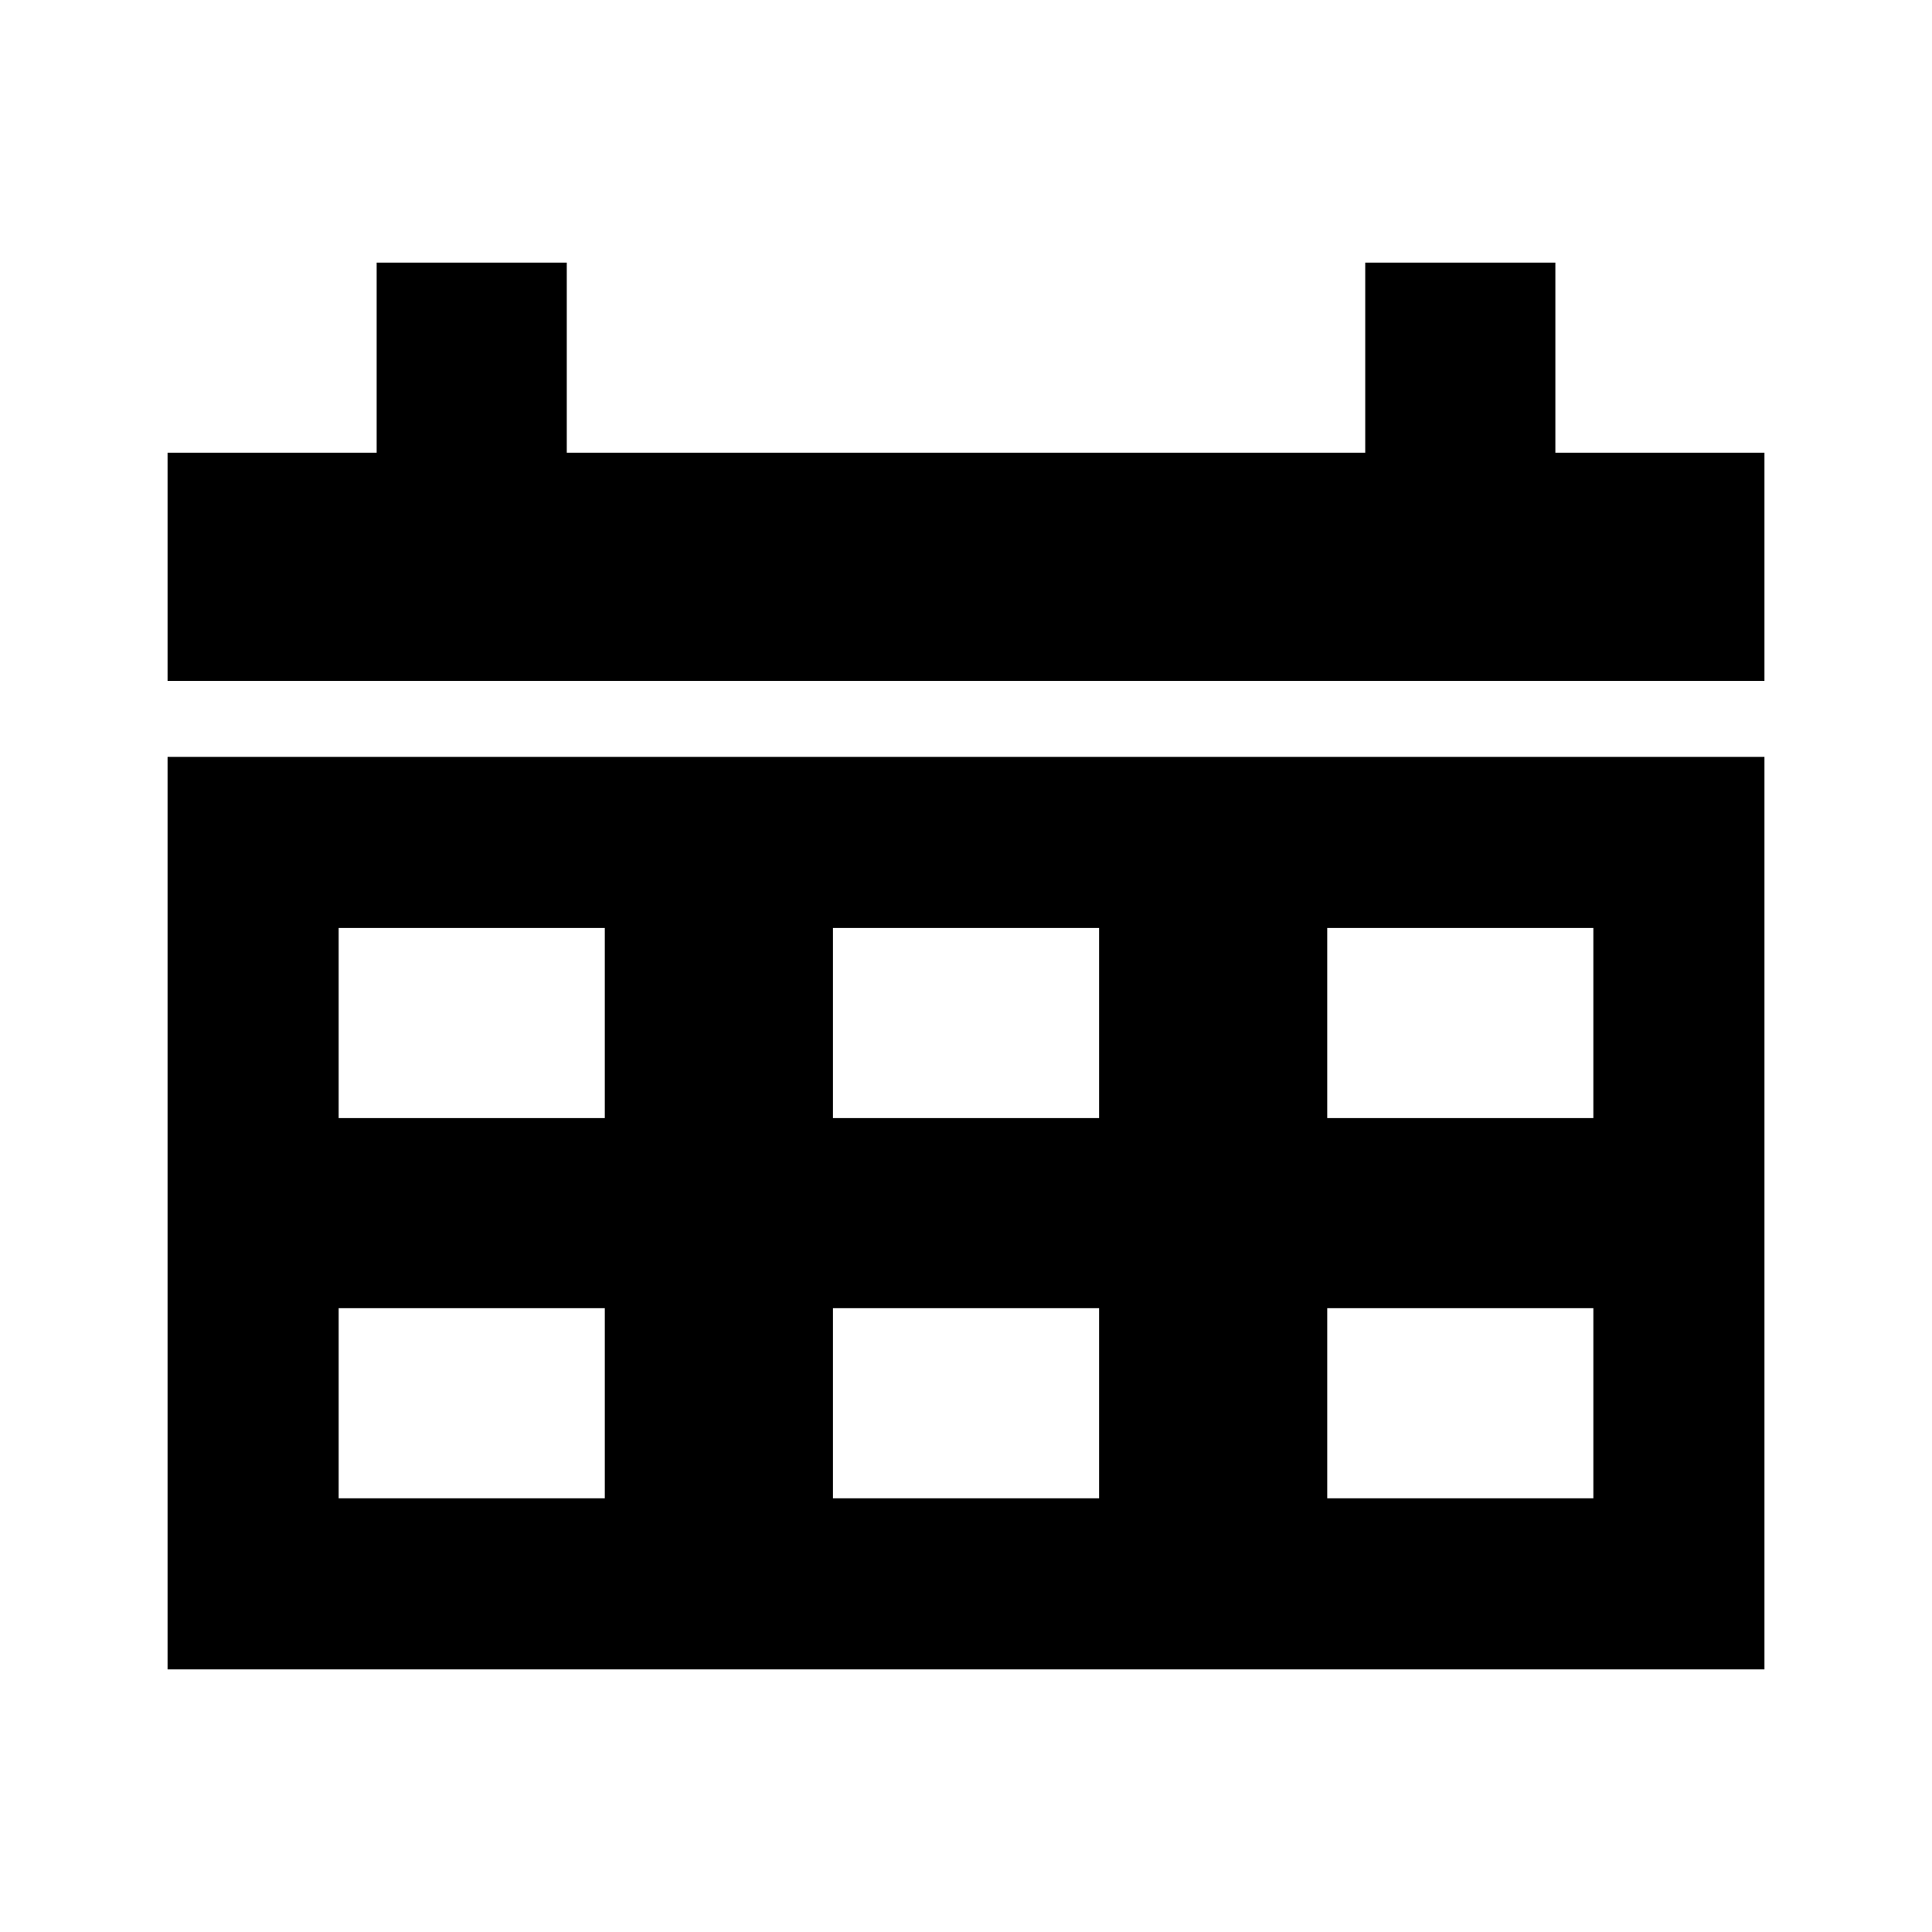 <?xml version="1.0" encoding="UTF-8"?>
<!-- Uploaded to: SVG Repo, www.svgrepo.com, Generator: SVG Repo Mixer Tools -->
<svg fill="#000000" width="800px" height="800px" version="1.1" viewBox="144 144 512 512" xmlns="http://www.w3.org/2000/svg">
 <path d="m243.82 213.59v50.379h-55.418v60.457h423.2v-60.457h-55.418v-50.379h-50.383v50.379h-211.6v-50.379zm-55.418 130.99v241.83h423.2v-241.83zm45.344 45.344h70.531v50.383h-70.531zm130.99 0h70.535v50.383h-70.535zm130.99 0h70.531v50.383h-70.531zm-261.98 100.76h70.531v50.383h-70.531zm130.99 0h70.535v50.383h-70.535zm130.99 0h70.531v50.383h-70.531z"/>
</svg>